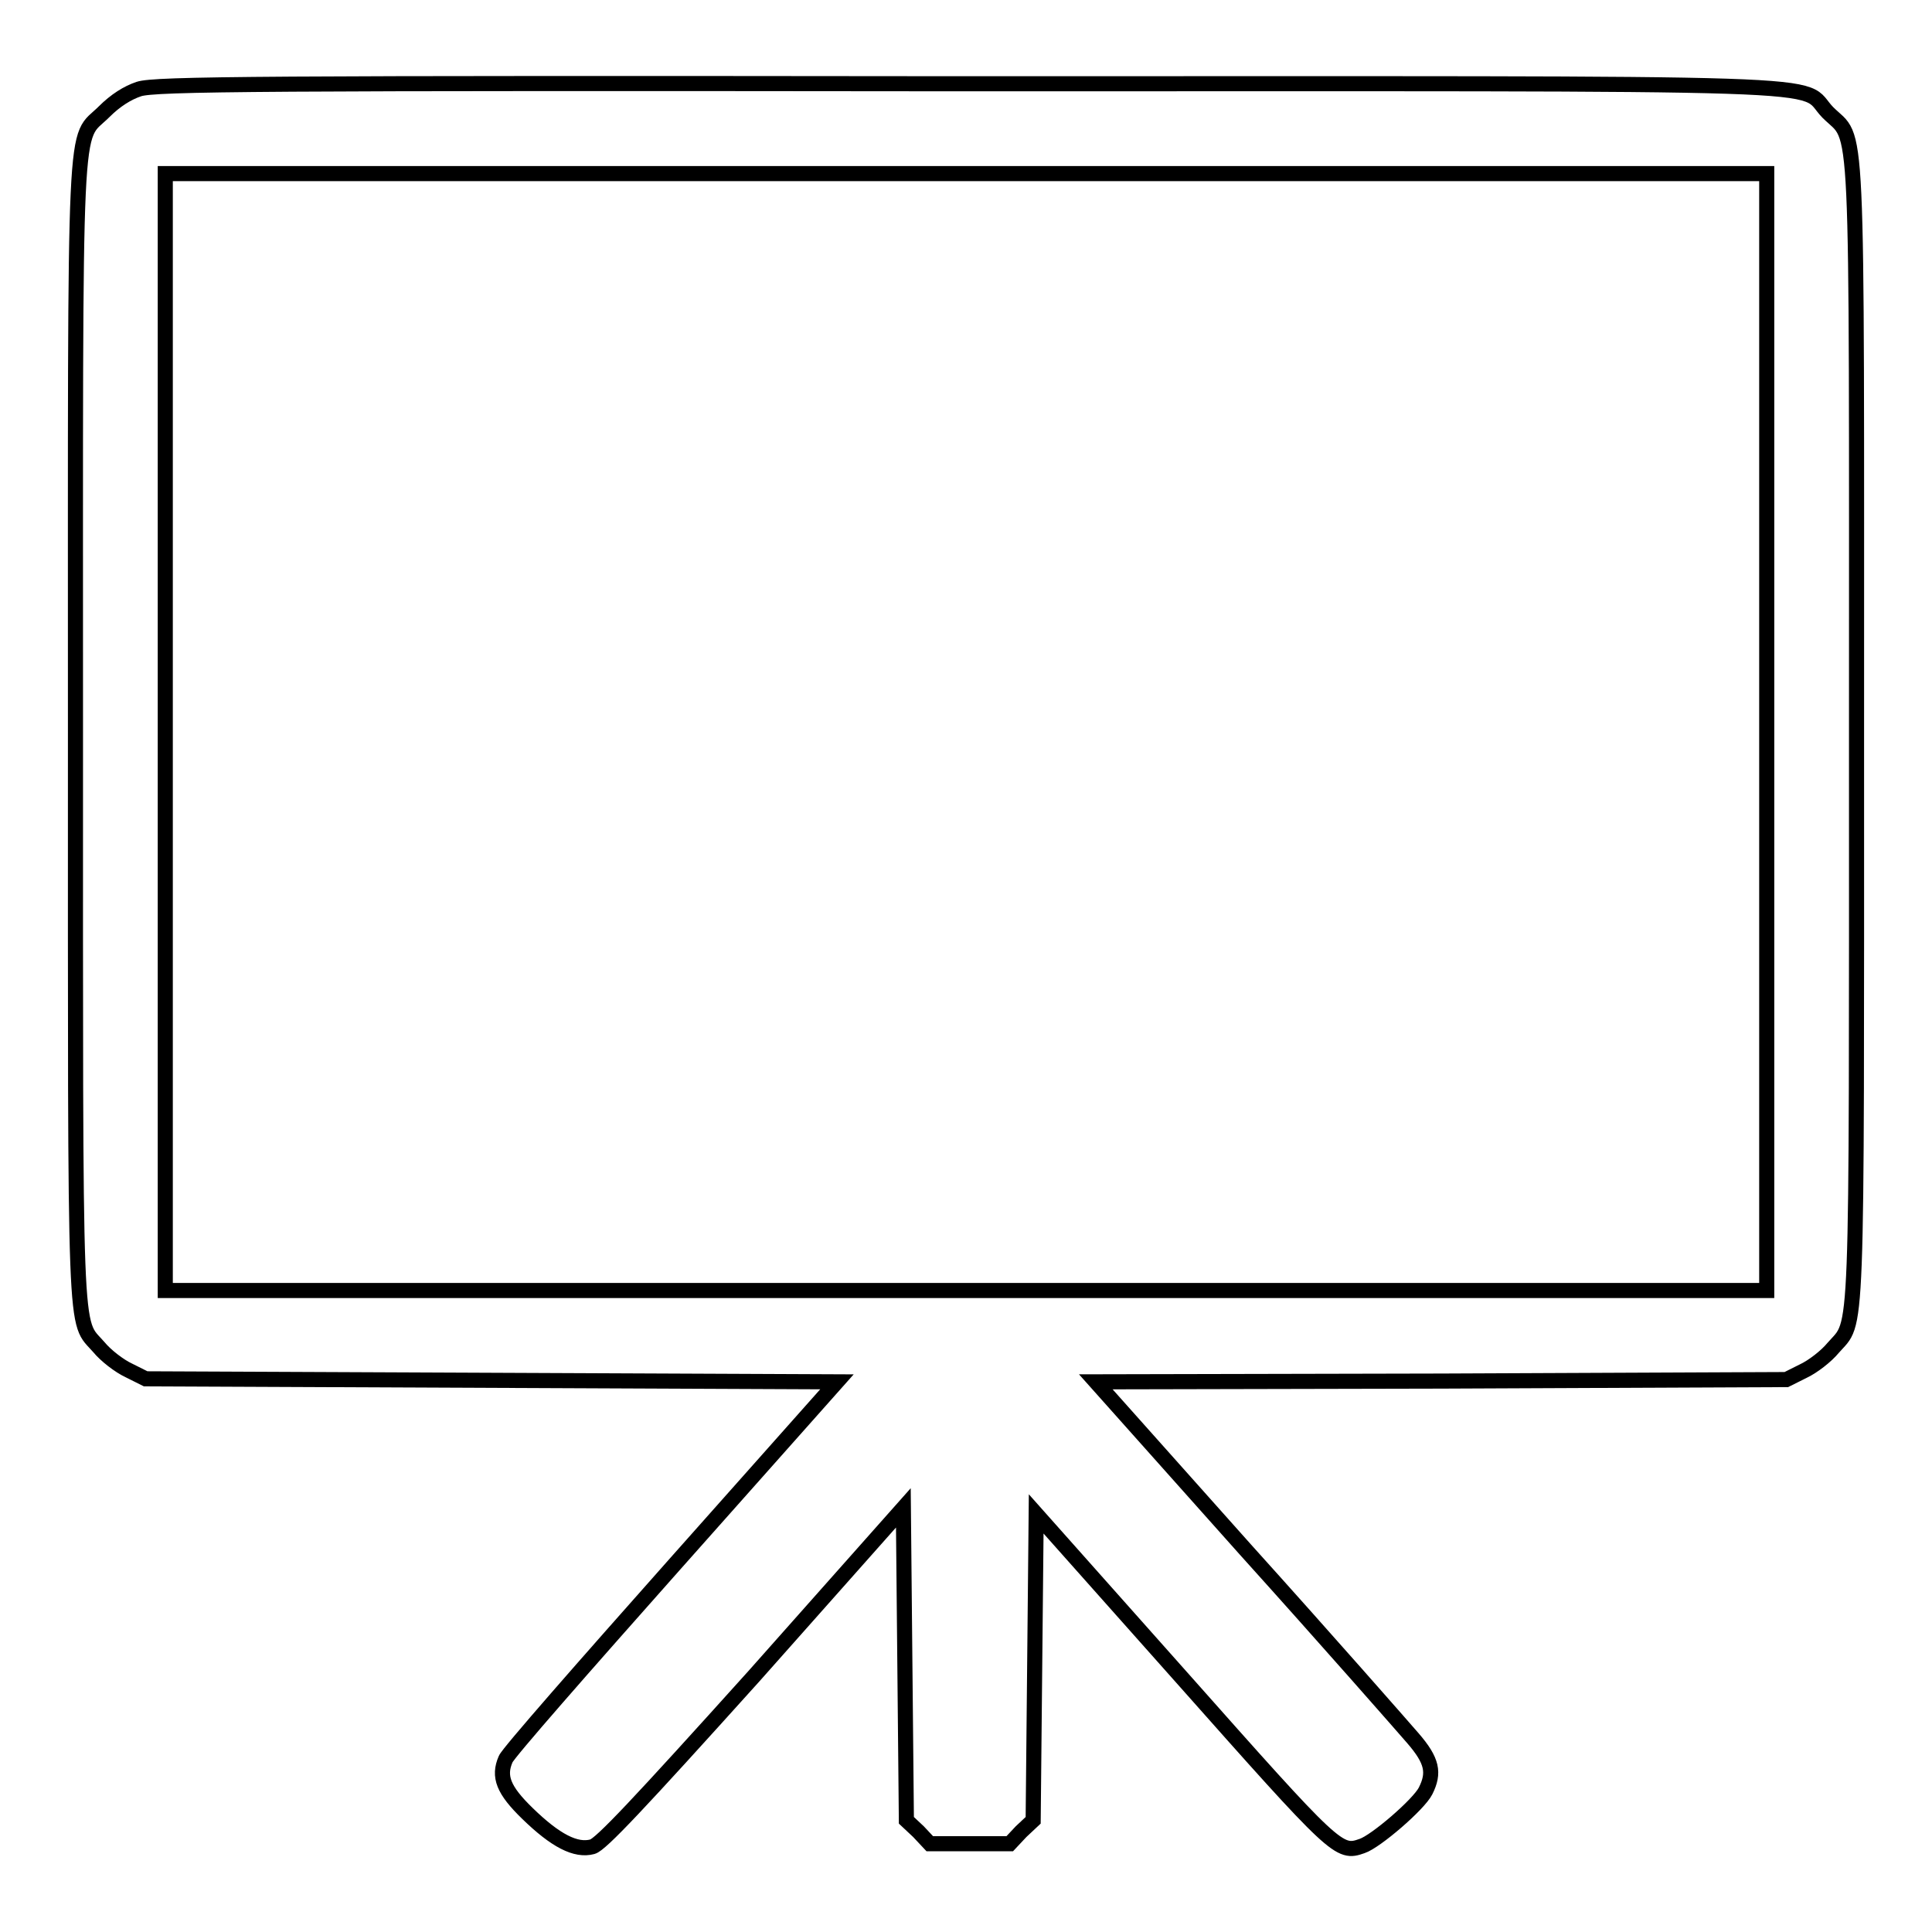 <?xml version="1.0" encoding="utf-8"?>
<!-- Svg Vector Icons : http://www.onlinewebfonts.com/icon -->
<!DOCTYPE svg PUBLIC "-//W3C//DTD SVG 1.1//EN" "http://www.w3.org/Graphics/SVG/1.1/DTD/svg11.dtd">
<svg version="1.1" xmlns="http://www.w3.org/2000/svg" xmlns:xlink="http://www.w3.org/1999/xlink" x="0px" y="0px" viewBox="0 0 256 256" enable-background="new 0 0 256 256" xml:space="preserve">
<g><g><g><path stroke-width="2" fill-opacity="0" stroke="#000000"  d="M18.4,11.8c-1.5,0.5-3.1,1.5-4.6,3C9.7,18.9,10,12.3,10,97c0,82.8-0.2,77.7,3.1,81.5c0.9,1.1,2.7,2.5,4,3.1l2.2,1.1l45.8,0.2l45.8,0.2l-21.6,24.3c-11.9,13.4-22,24.9-22.3,25.7c-1,2.3-0.3,4.1,2.9,7.2c3.7,3.6,6.4,5,8.6,4.4c1.1-0.3,6-5.5,21.4-22.6l19.8-22.3l0.2,20.7l0.2,20.7l1.6,1.5l1.5,1.6h5.3h5.3l1.5-1.6l1.6-1.5l0.2-20.3l0.2-20.3l19.3,21.7c20.5,23.1,20.8,23.4,23.9,22.3c1.8-0.6,7.5-5.5,8.4-7.3c1.2-2.4,0.9-4-1.7-7c-1.3-1.5-11.2-12.8-22.2-25l-19.8-22.2L191,183l45.7-0.2l2.2-1.1c1.3-0.6,3.1-2,4-3.1c3.3-3.8,3.1,1.2,3.1-81.5c0-84.7,0.3-78.1-3.8-82.2c-4.1-4.2,6.4-3.8-114.4-3.8C34.3,11,20.5,11.1,18.4,11.8z M234.1,97v74H128H21.9V97v-74H128h106.1V97z"/></g></g></g>
</svg>